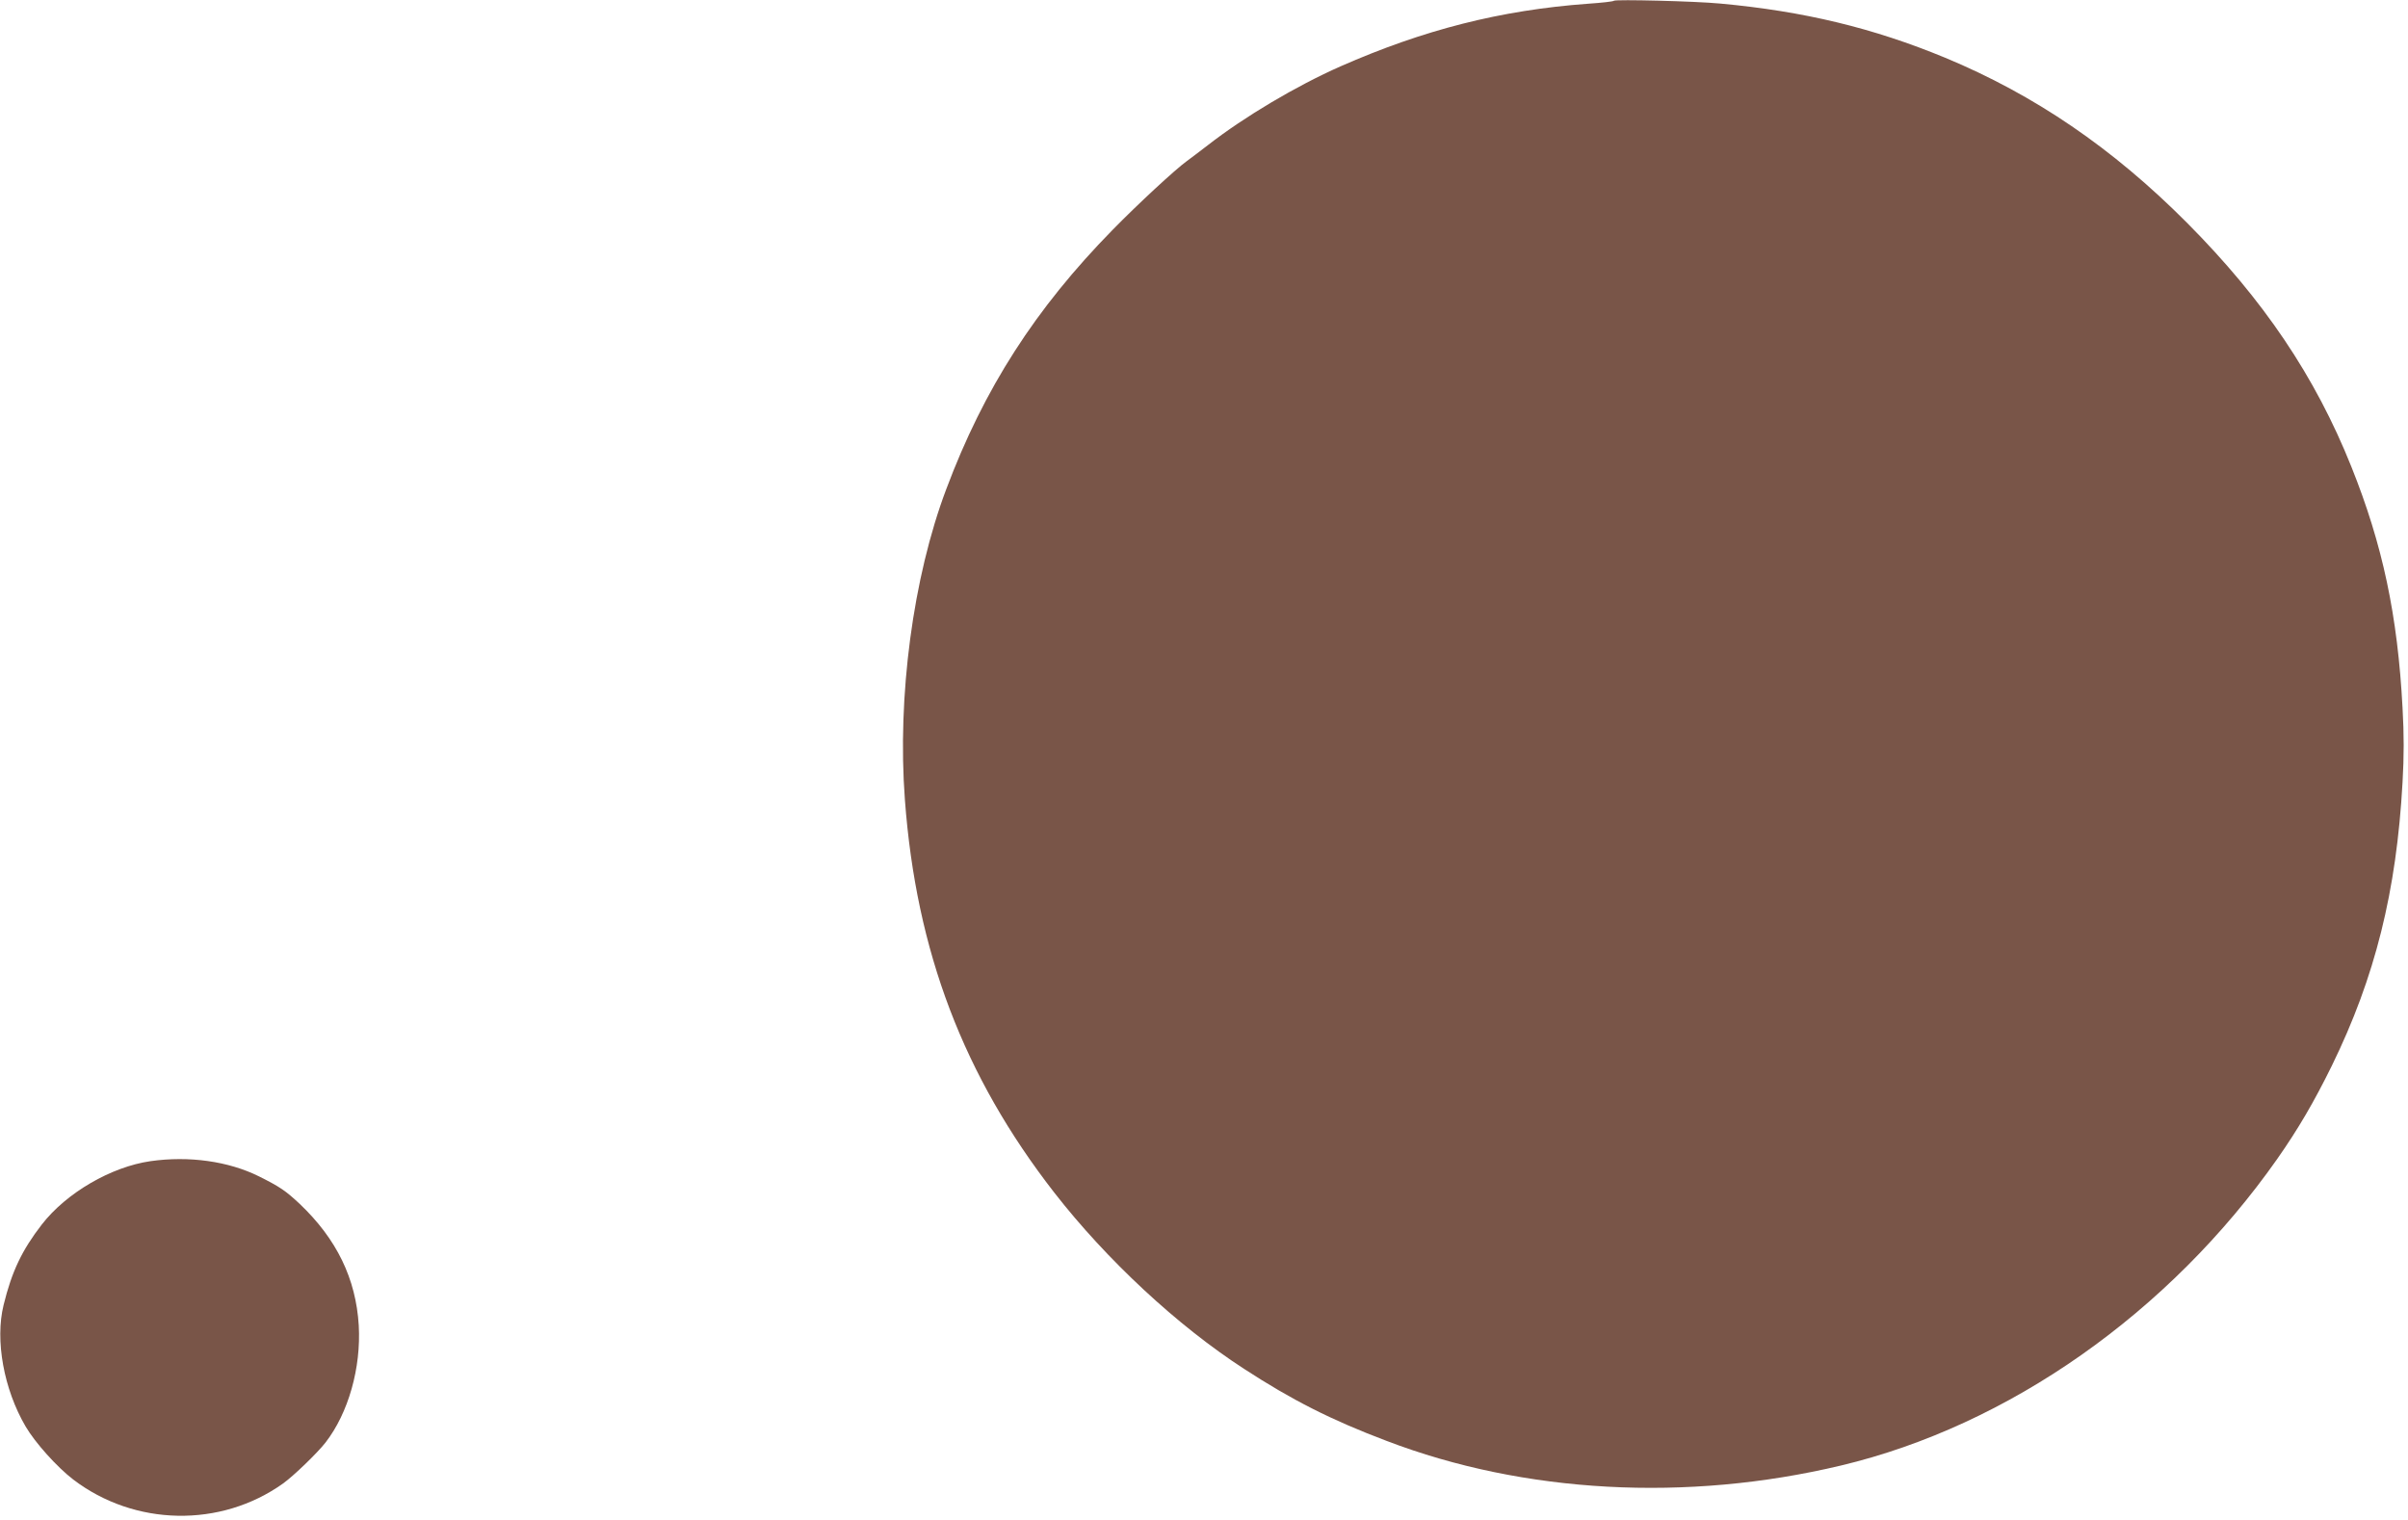 <?xml version="1.0" standalone="no"?>
<!DOCTYPE svg PUBLIC "-//W3C//DTD SVG 20010904//EN"
 "http://www.w3.org/TR/2001/REC-SVG-20010904/DTD/svg10.dtd">
<svg version="1.0" xmlns="http://www.w3.org/2000/svg"
 width="1280pt" height="808pt" viewBox="0 0 1280 808"
 preserveAspectRatio="xMidYMid meet">
<g transform="translate(0,808) scale(0.1,-0.1)"
fill="#795548" stroke="none">
<path d="M8579 8076 c-3 -4 -66 -11 -140 -16 -462 -34 -871 -138 -1314 -333
-233 -103 -510 -267 -705 -419 -45 -35 -95 -72 -111 -84 -61 -44 -260 -228
-395 -366 -410 -418 -684 -844 -884 -1378 -177 -469 -261 -1102 -220 -1650 60
-808 312 -1469 794 -2089 279 -358 654 -707 1009 -937 255 -166 464 -272 758
-383 730 -279 1595 -326 2414 -131 891 212 1745 812 2320 1630 112 160 195
302 290 495 230 470 344 927 376 1507 8 139 8 254 0 395 -26 492 -106 868
-272 1282 -192 480 -467 888 -874 1297 -395 397 -811 680 -1285 877 -382 158
-750 247 -1195 288 -135 13 -557 23 -566 15z"/>
<path d="M800 1908 c-209 -30 -447 -168 -578 -337 -105 -136 -159 -248 -203
-428 -46 -187 1 -447 117 -645 51 -87 167 -216 253 -282 326 -249 784 -258
1116 -21 58 42 181 161 225 217 122 157 190 398 177 623 -15 248 -117 459
-314 646 -75 70 -104 90 -216 146 -163 81 -373 110 -577 81z"/>
</g>
</svg>

